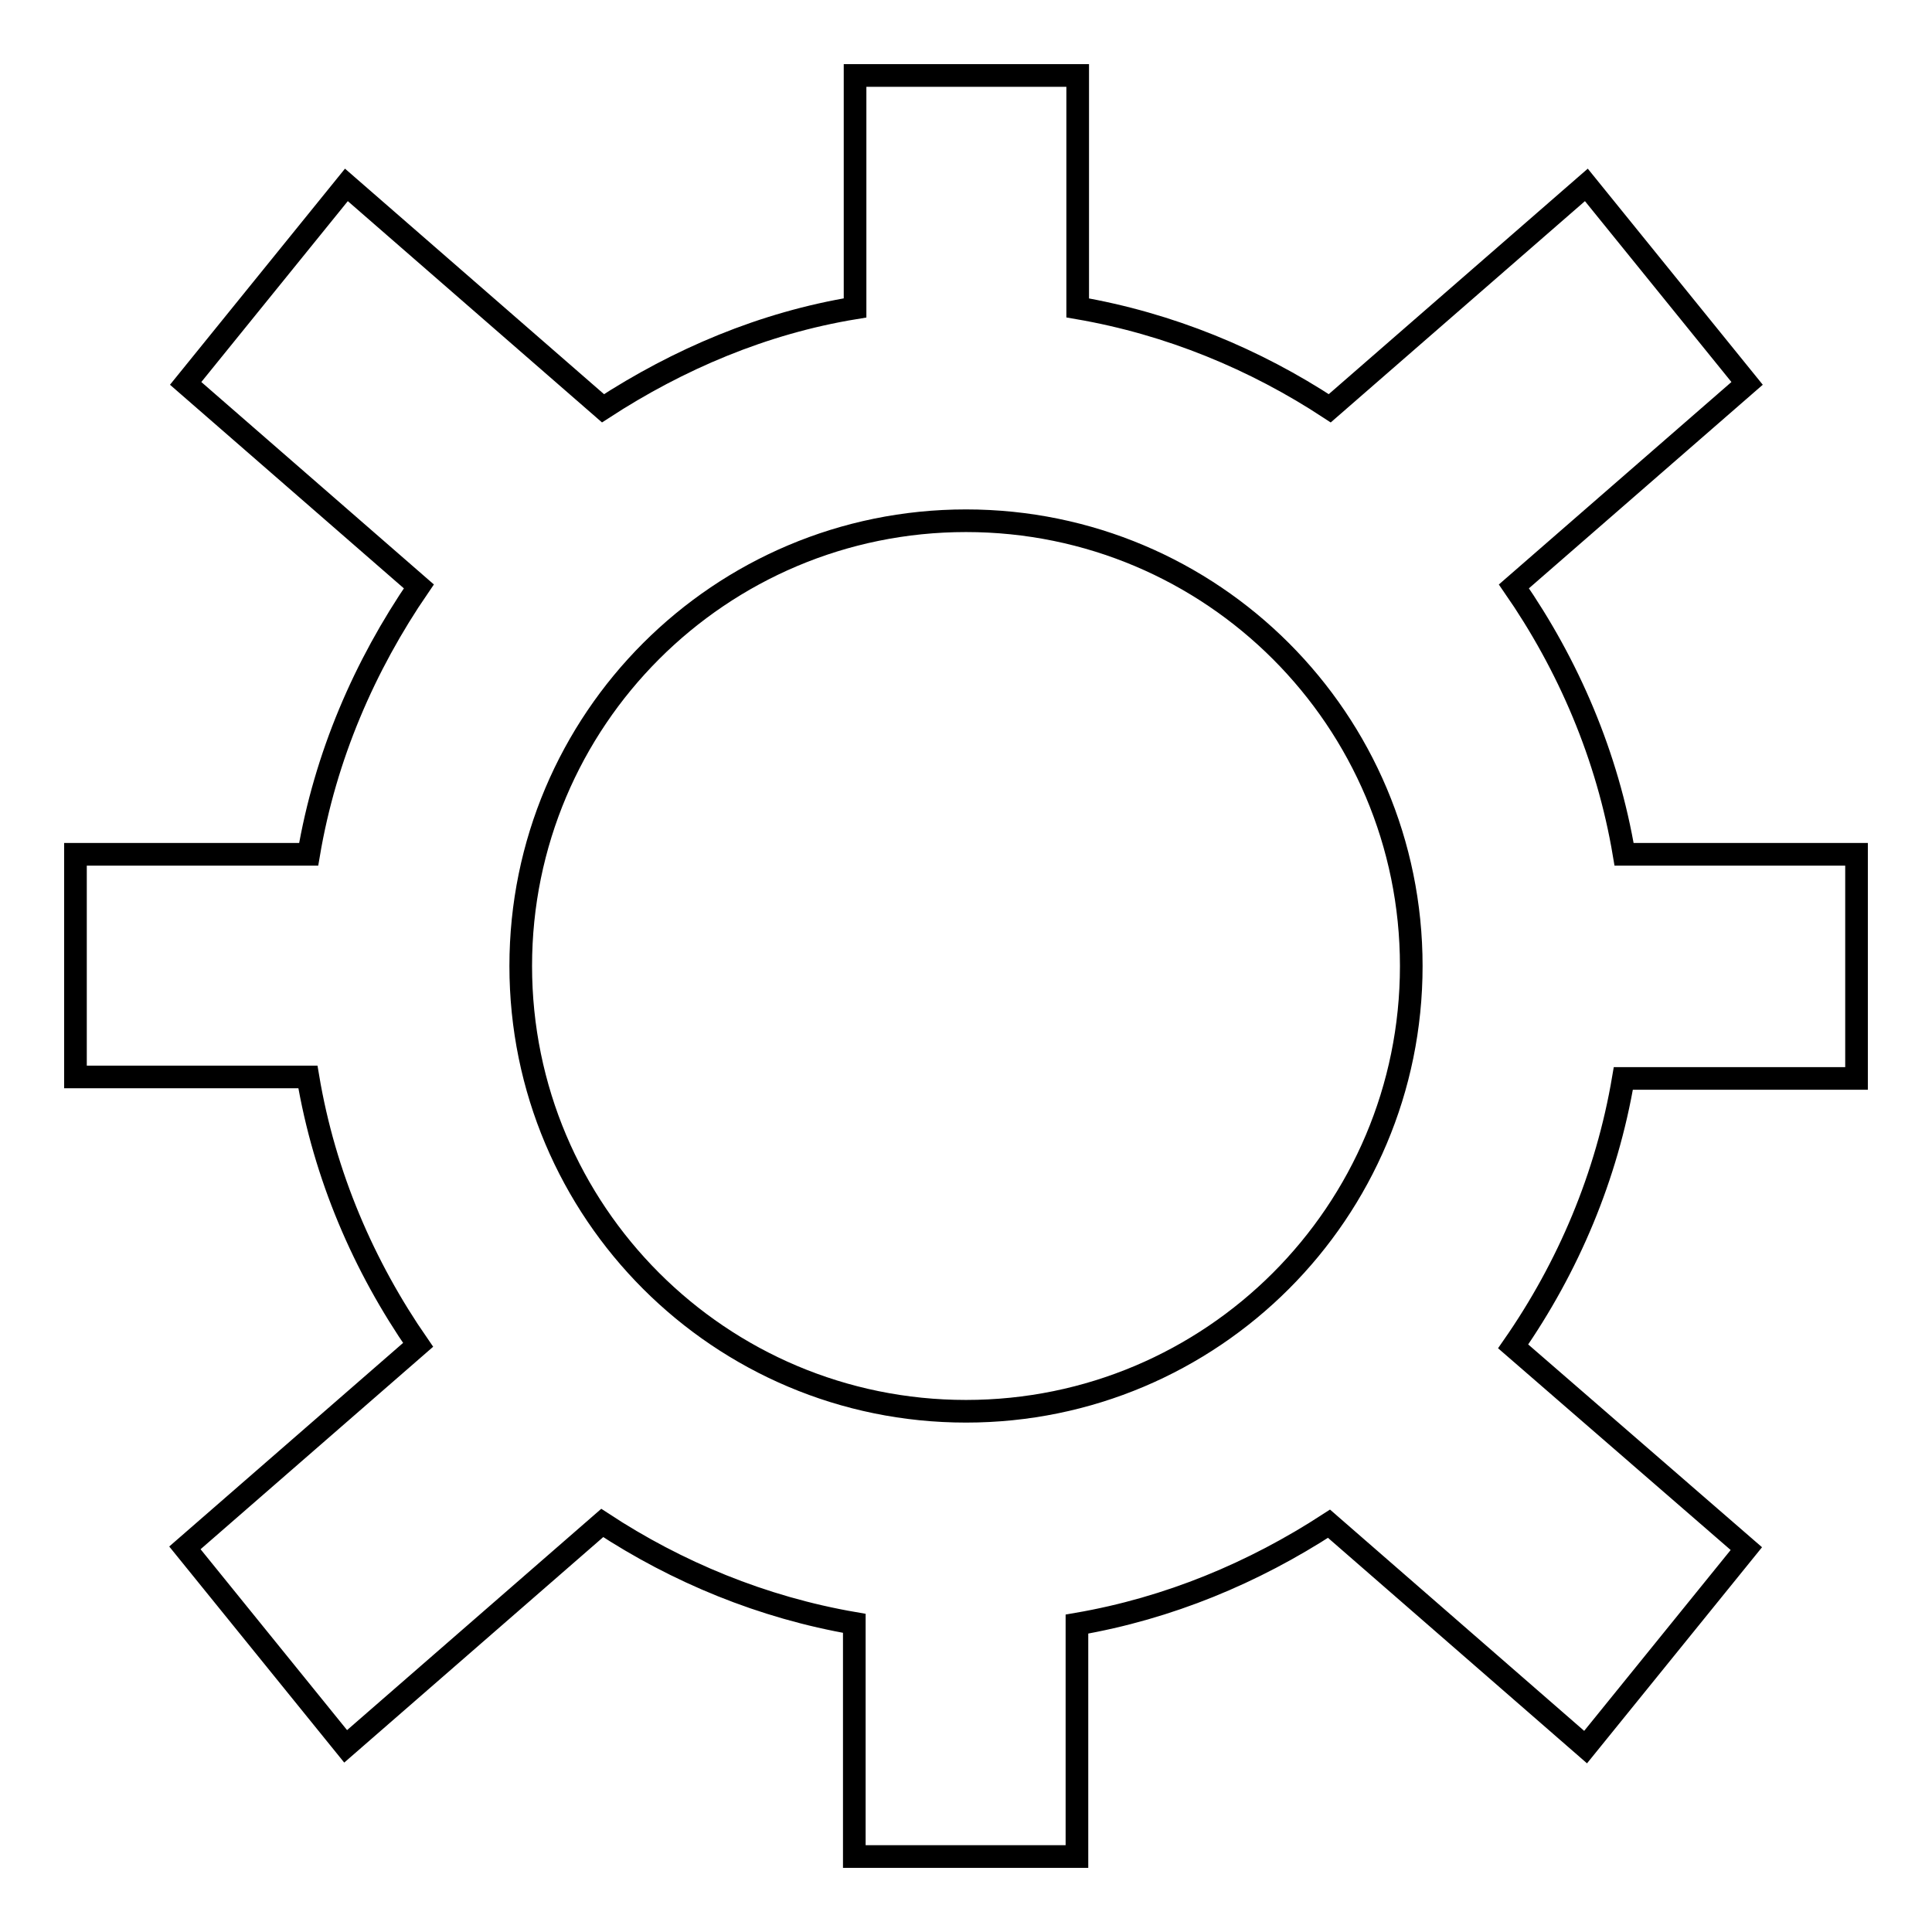 <?xml version="1.0" encoding="utf-8"?>
<!-- Svg Vector Icons : http://www.onlinewebfonts.com/icon -->
<!DOCTYPE svg PUBLIC "-//W3C//DTD SVG 1.1//EN" "http://www.w3.org/Graphics/SVG/1.1/DTD/svg11.dtd">
<svg version="1.1" xmlns="http://www.w3.org/2000/svg" xmlns:xlink="http://www.w3.org/1999/xlink" x="0px" y="0px" viewBox="0 0 256 256" enable-background="new 0 0 256 256" xml:space="preserve">
<g><g><path stroke-width="3" fill-opacity="0" stroke="#000000"  d="M246,142.7v-29.5h-30.8c-2.2-13.1-7.4-25.1-14.6-35.5l30.9-26.9l-21.3-26.3l-34,29.6c-9.9-6.5-21.2-11.2-33.4-13.3V10h-29.5v30.8c-12.2,2-23.4,6.8-33.4,13.3l-34-29.6L24.6,50.8l30.9,26.9c-7.2,10.5-12.4,22.5-14.6,35.5H10v29.5h30.8c2.2,13.1,7.4,25.1,14.6,35.5l-30.9,26.9l21.3,26.3l34-29.6c9.9,6.5,21.2,11.2,33.4,13.3V246h29.5v-30.8c12.2-2.1,23.4-6.8,33.4-13.3l34,29.6l21.3-26.3l-30.9-26.8c7.3-10.5,12.4-22.5,14.6-35.5H246z M128,187c-32.6,0-59-26.4-59-59c0-32.6,26.4-59,59-59c32.6,0,59,26.4,59,59C187,160.6,160.6,187,128,187z"/></g></g>
</svg>